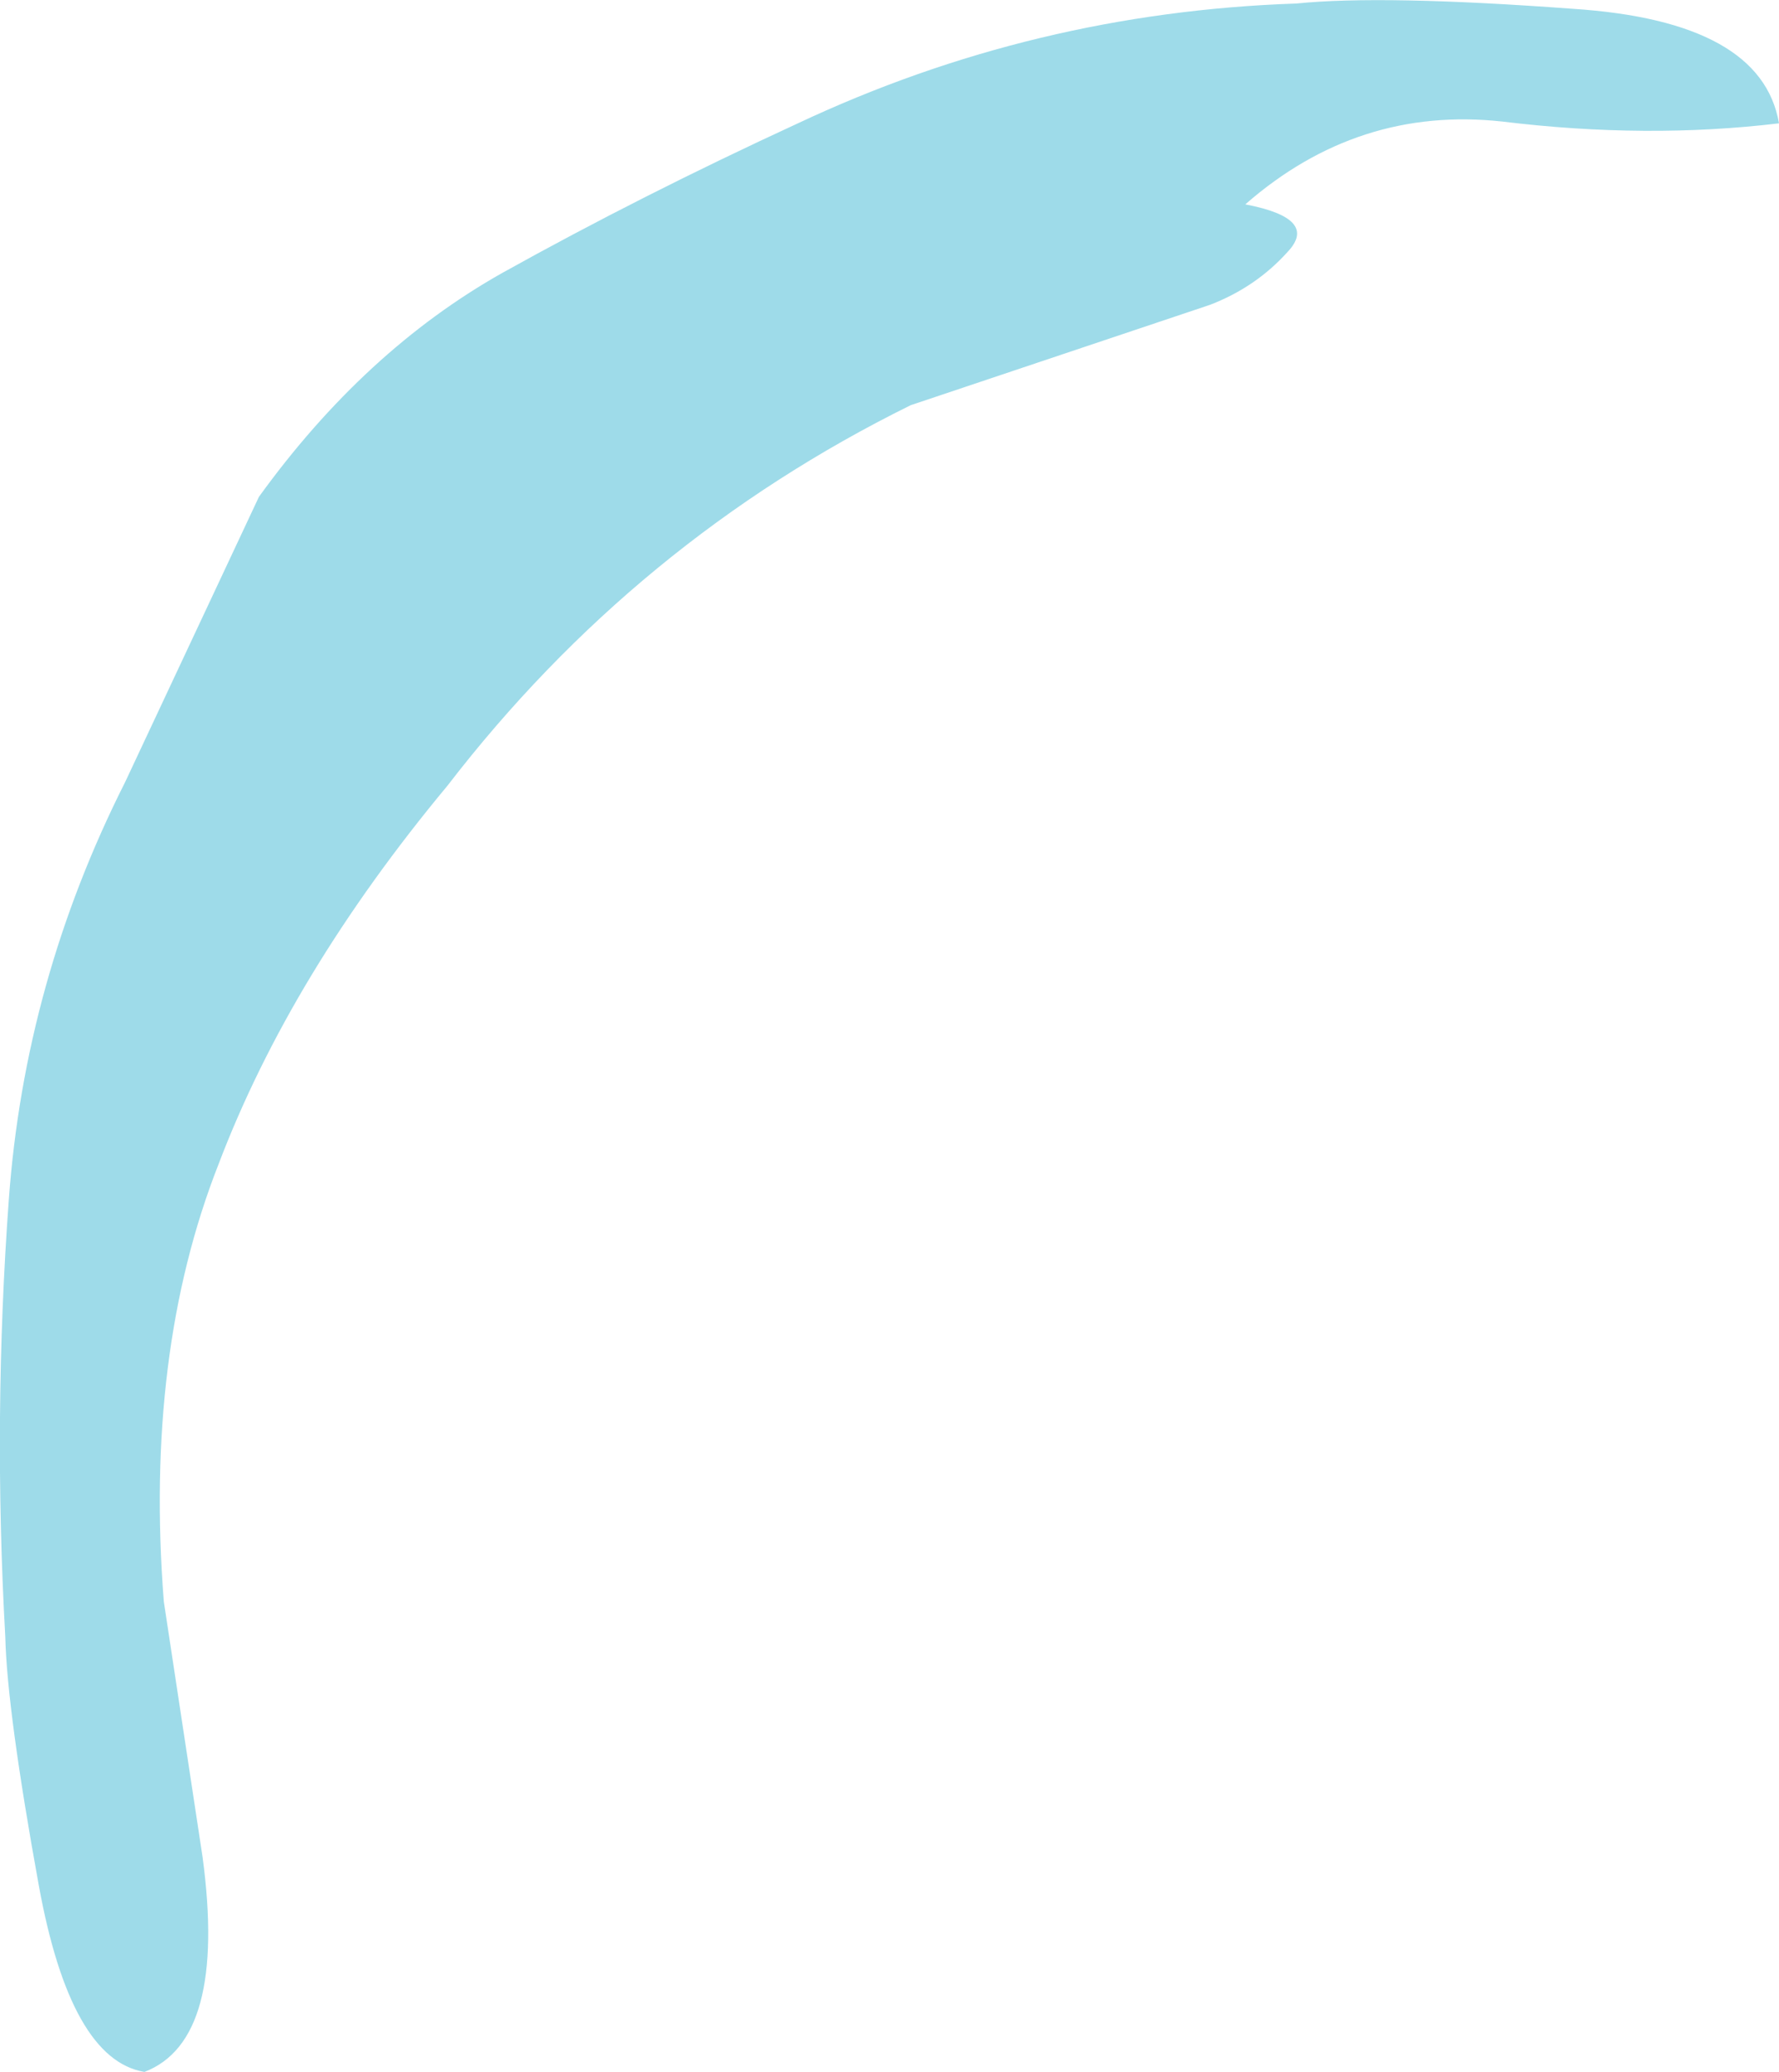 <?xml version="1.0" encoding="UTF-8" standalone="no"?>
<svg xmlns:xlink="http://www.w3.org/1999/xlink" height="58.8px" width="50.5px" xmlns="http://www.w3.org/2000/svg">
  <g transform="matrix(1.0, 0.0, 0.0, 1.0, 0.15, 0.1)">
    <path d="M44.5 0.15 Q49.85 0.5 50.35 3.4 46.6 3.85 42.5 3.35 38.4 2.9 35.2 5.7 37.3 6.1 36.4 7.05 35.5 8.05 34.2 8.55 L25.7 11.4 Q17.9 15.25 12.55 22.2 8.1 27.55 6.05 32.95 3.95 38.3 4.5 45.35 L5.6 52.6 Q6.3 57.8 3.95 58.7 1.85 58.35 0.95 53.4 0.05 48.45 0.0 46.35 -0.35 40.1 0.1 33.95 0.55 27.75 3.4 22.1 L7.2 14.0 Q10.2 9.85 14.1 7.65 18.05 5.45 22.5 3.4 29.2 0.25 36.65 0.0 39.1 -0.25 44.5 0.15" fill="#9edbe9" fill-rule="evenodd" stroke="none"/>
  </g>
</svg>
